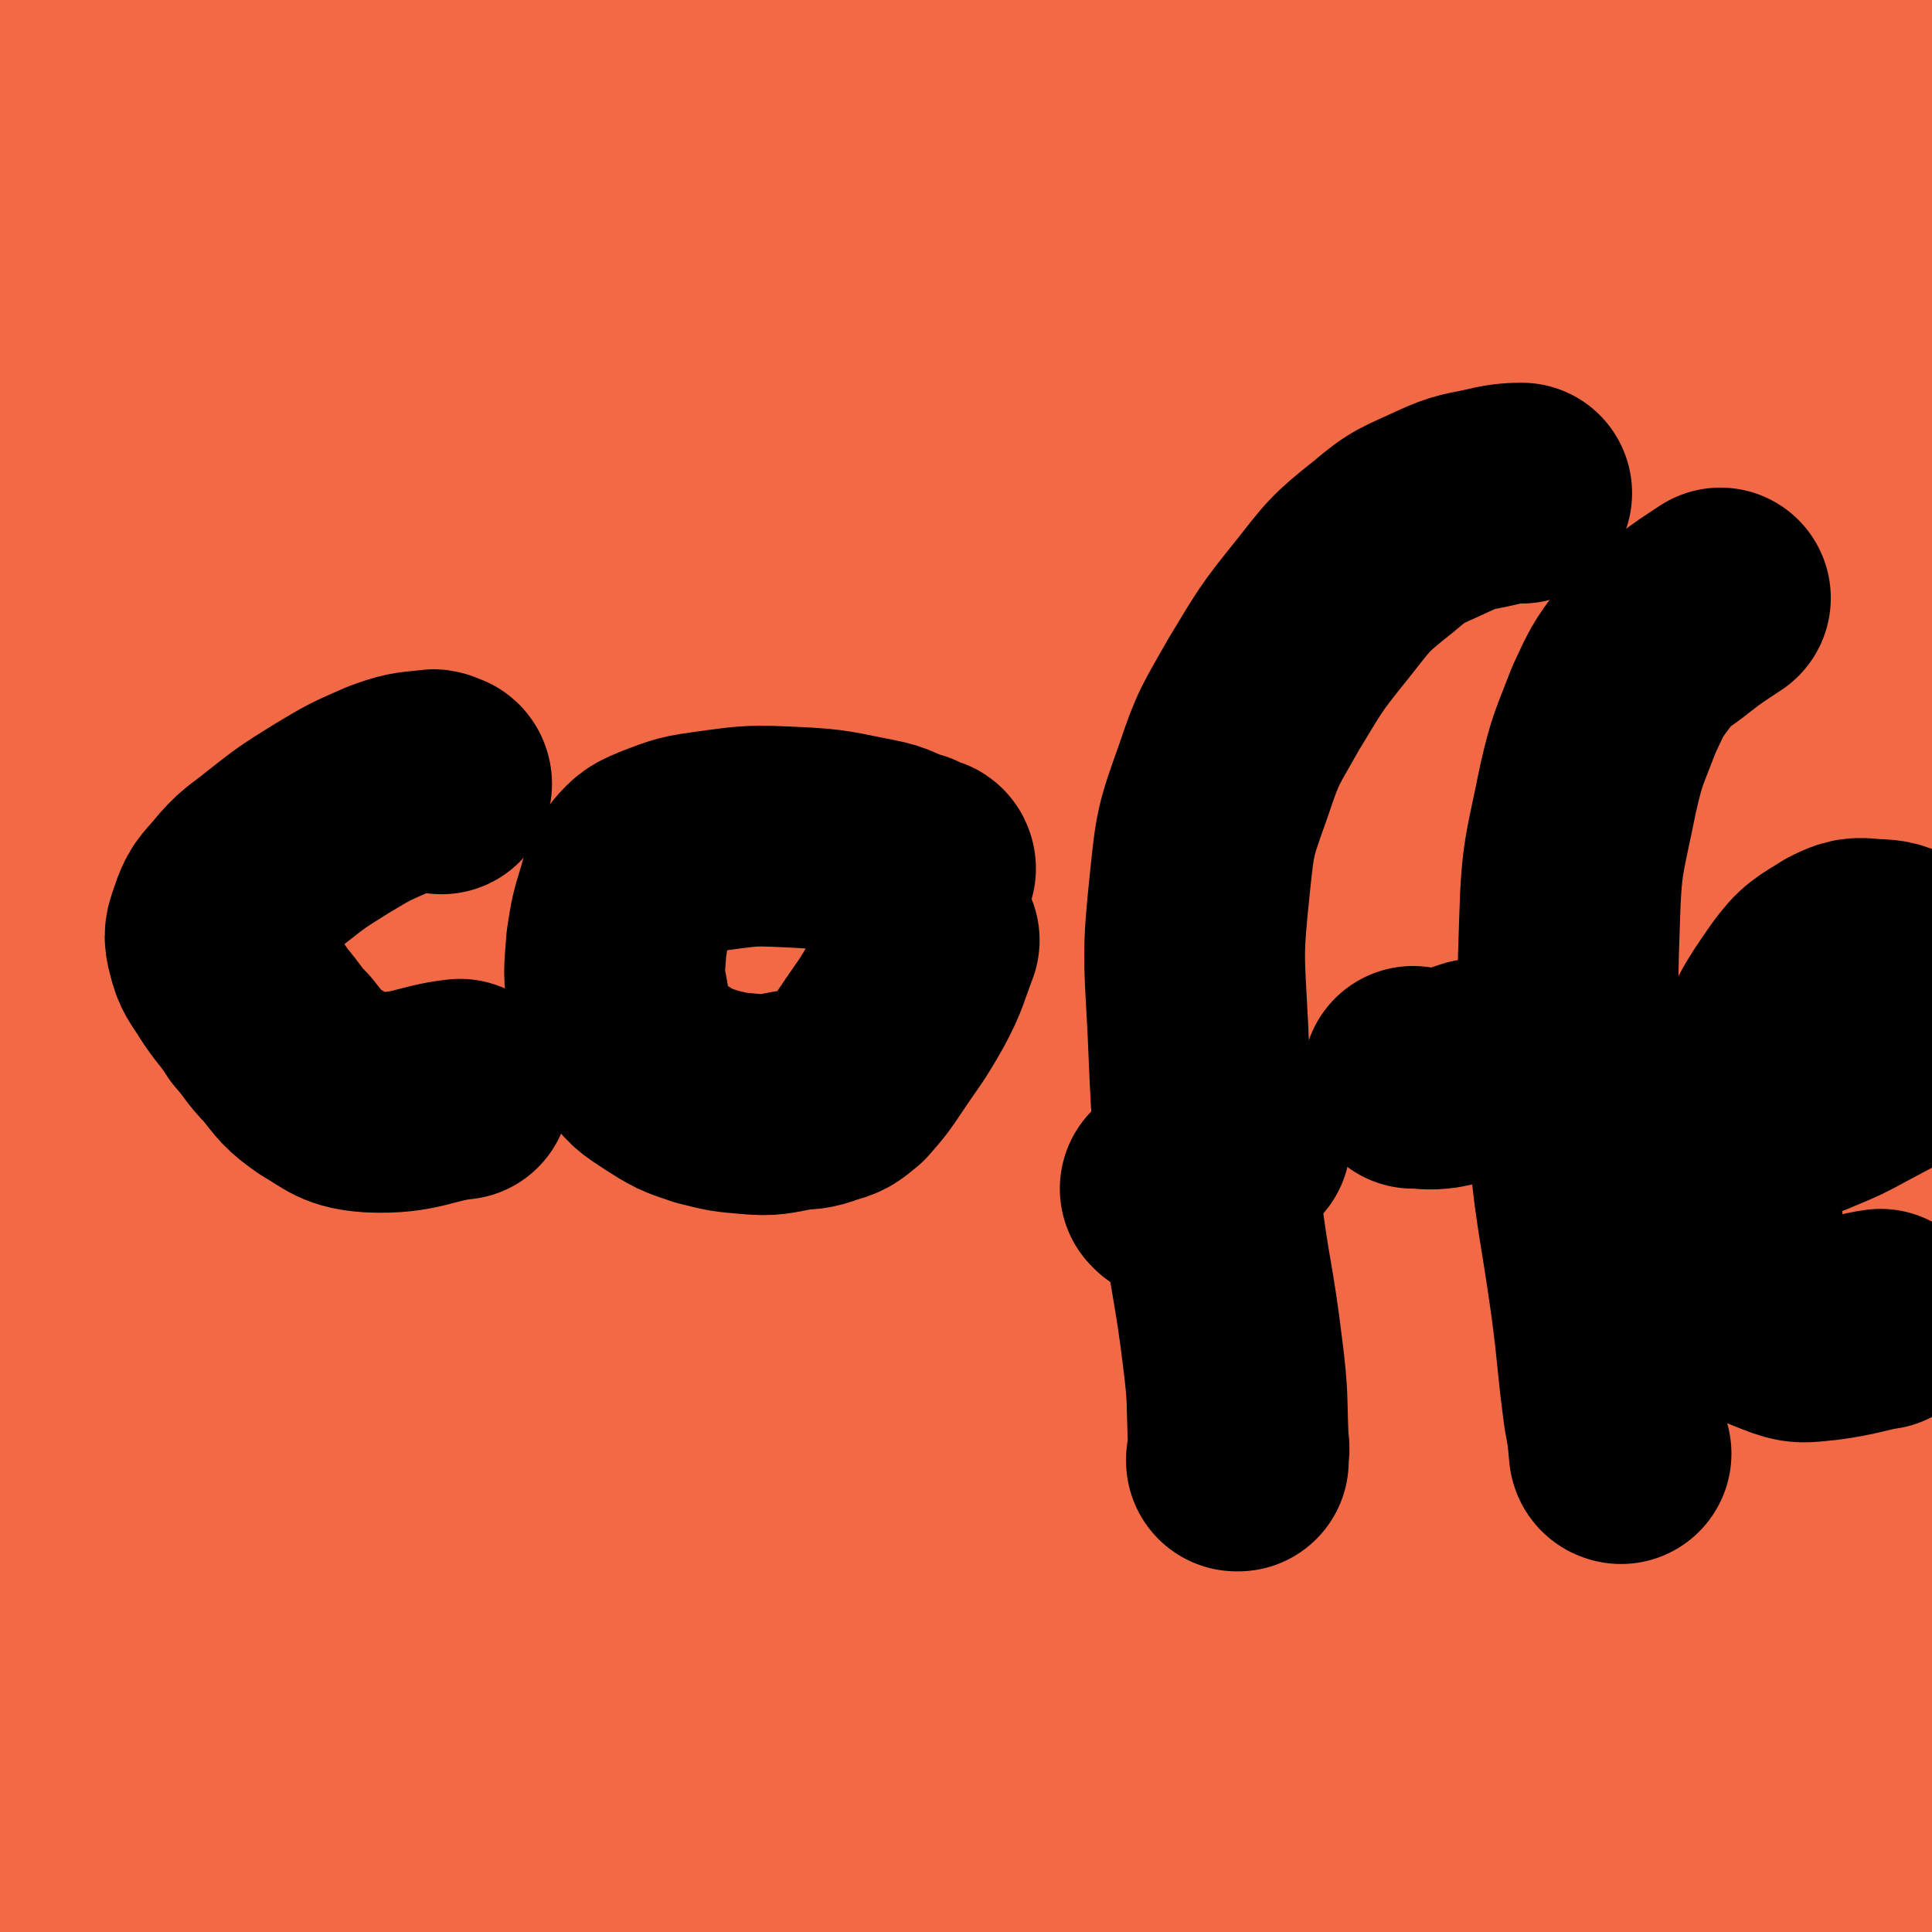 <svg viewBox='0 0 1050 1050' version='1.1' xmlns='http://www.w3.org/2000/svg' xmlns:xlink='http://www.w3.org/1999/xlink'><g fill='none' stroke='#000000' stroke-width='18' stroke-linecap='round' stroke-linejoin='round'><path d='M616,314c0,0 -1,-1 -1,-1 0,0 1,1 0,1 0,0 0,0 -1,0 -1,-1 -1,-1 -3,-1 -4,-1 -4,-1 -8,-1 -6,-1 -6,-2 -12,-2 -11,-1 -11,-1 -22,-1 -13,0 -13,0 -25,1 -12,1 -12,0 -24,3 -16,3 -16,2 -32,7 -17,6 -18,5 -34,13 -17,9 -17,9 -32,20 -12,10 -11,10 -21,21 -9,10 -10,10 -17,21 -9,14 -9,14 -16,29 -6,16 -6,16 -11,32 -4,17 -5,17 -7,34 -2,14 -2,14 -1,29 0,10 0,11 2,21 3,11 4,12 9,22 5,9 6,8 12,16 6,7 6,7 12,14 7,7 7,7 14,14 9,8 9,8 19,15 8,7 8,7 17,13 8,5 8,5 16,9 6,4 6,5 13,8 7,4 7,3 14,6 8,4 8,4 16,6 8,3 8,4 16,5 9,3 9,3 18,3 11,2 11,1 23,2 8,0 8,0 16,0 6,-1 6,-1 12,-1 6,-1 6,-1 13,-2 7,-2 7,-1 14,-3 8,-2 8,-2 16,-5 6,-3 6,-3 12,-6 5,-3 5,-4 10,-8 6,-6 6,-5 12,-12 6,-7 5,-8 11,-16 5,-8 6,-8 11,-16 5,-10 5,-10 9,-20 4,-11 4,-11 8,-22 3,-11 3,-11 6,-21 3,-10 3,-11 5,-21 3,-12 2,-12 5,-23 2,-9 3,-9 5,-18 2,-10 2,-10 3,-20 1,-12 1,-12 1,-24 1,-10 1,-10 0,-20 0,-9 0,-9 -2,-17 0,-7 0,-7 -2,-15 -1,-5 -1,-5 -2,-11 -2,-4 -2,-4 -3,-8 -2,-4 -2,-4 -4,-7 -3,-3 -3,-3 -5,-6 -4,-4 -3,-4 -7,-7 -5,-3 -5,-3 -10,-6 -5,-3 -5,-4 -10,-7 -5,-3 -5,-2 -10,-5 -5,-3 -5,-3 -10,-5 -6,-2 -6,-2 -12,-3 -5,-1 -5,-1 -11,-1 -4,0 -4,0 -8,0 -1,0 -2,0 -2,-1 -1,0 -1,-1 -1,-1 0,0 0,0 0,0 '/><path d='M452,399c0,0 -1,-1 -1,-1 0,0 0,0 1,1 0,0 0,0 0,0 0,0 -1,-1 -1,-1 1,0 2,1 4,2 2,0 2,0 4,2 2,1 2,1 4,2 2,2 2,2 4,4 2,1 2,0 3,2 2,1 1,1 2,3 1,0 1,0 2,1 0,0 0,0 0,0 0,0 0,-1 -1,-1 0,0 0,1 0,1 -1,0 -1,-1 -1,-1 -1,-1 -1,-1 -1,-2 -1,-1 0,-1 0,-2 0,-1 0,-1 0,-1 0,-1 0,-1 0,-1 0,0 0,0 0,0 0,-1 0,-1 0,-1 0,0 0,0 0,0 0,-1 0,-1 1,-1 '/><path d='M629,400c0,0 -1,-1 -1,-1 0,0 0,0 0,1 0,0 0,0 0,0 1,0 0,-1 0,-1 0,0 0,0 0,1 0,0 0,0 0,0 0,3 0,3 0,7 -1,3 0,4 -1,7 0,4 -1,4 -2,8 0,2 1,2 0,4 0,2 -1,2 -1,4 -1,0 0,1 -1,1 0,1 -1,1 -2,1 0,0 0,-1 -1,-1 0,-2 0,-2 0,-3 0,-3 0,-3 0,-5 1,-3 1,-3 1,-6 1,-3 1,-3 2,-6 1,-3 1,-3 2,-7 1,-3 2,-3 3,-6 1,-2 1,-2 2,-5 1,-1 1,-1 1,-2 0,0 0,0 0,0 1,0 1,0 1,0 0,0 0,0 0,0 0,1 0,1 0,2 0,1 0,1 0,2 0,0 0,0 0,1 0,1 0,1 0,2 1,0 1,0 1,0 0,0 0,0 0,0 '/><path d='M522,483c0,0 -1,-1 -1,-1 0,0 0,0 1,1 0,0 0,0 0,0 0,0 -1,-1 -1,-1 0,1 0,2 1,4 0,2 0,2 0,5 0,3 0,3 0,6 -1,3 -1,3 -1,5 -1,2 0,3 0,4 '/><path d='M448,537c0,0 -1,-1 -1,-1 0,0 0,0 1,1 0,0 0,0 0,0 0,0 -1,-1 -1,-1 0,0 0,0 1,1 2,3 2,3 3,7 3,6 3,6 5,11 3,6 2,6 5,11 3,5 3,5 7,9 5,5 5,6 11,9 7,5 8,5 16,7 8,3 8,3 17,4 8,2 8,3 17,4 8,1 8,0 15,1 8,0 8,0 15,0 5,-1 5,-1 10,-2 4,-1 5,0 9,-2 4,-2 5,-2 8,-6 6,-6 5,-6 10,-13 5,-9 4,-9 9,-17 4,-7 4,-7 9,-13 3,-3 5,-4 6,-5 '/><path d='M387,397c0,0 -1,0 -1,-1 -1,-1 0,-2 -1,-3 -5,-12 -5,-12 -10,-24 -7,-21 -9,-21 -14,-42 -6,-26 -7,-27 -8,-54 -1,-26 2,-38 3,-52 '/><path d='M579,296c0,0 -1,0 -1,-1 0,-1 0,-1 0,-2 1,-12 1,-12 1,-24 1,-16 0,-16 1,-31 2,-15 2,-15 6,-29 6,-17 5,-18 15,-33 12,-19 14,-18 28,-36 1,0 1,0 1,-1 '/><path d='M724,318c0,0 -1,0 -1,-1 0,0 0,0 0,-1 9,-11 9,-11 18,-22 9,-11 8,-12 18,-23 8,-9 9,-9 18,-16 10,-6 10,-5 21,-10 12,-5 12,-6 25,-9 13,-3 19,-2 26,-3 '/><path d='M777,456c0,0 -1,-1 -1,-1 0,0 1,1 2,1 9,-6 9,-7 17,-13 17,-13 16,-13 33,-26 20,-16 27,-21 40,-31 '/><path d='M679,340c0,0 -1,-1 -1,-1 0,0 1,2 2,1 4,-10 3,-11 6,-22 7,-23 5,-24 15,-45 11,-27 11,-27 26,-51 18,-29 29,-39 40,-56 '/><path d='M510,321c0,0 -1,0 -1,-1 0,0 0,-1 0,-1 -4,-11 -4,-11 -8,-21 -10,-25 -10,-25 -21,-50 -11,-26 -11,-26 -23,-53 -11,-25 -15,-35 -22,-50 '/><path d='M454,342c0,0 -1,0 -1,-1 -1,-3 -1,-3 -2,-6 -9,-18 -10,-18 -19,-36 -15,-35 -18,-34 -29,-71 -13,-39 -13,-56 -18,-80 '/><path d='M741,382c0,0 -1,-1 -1,-1 0,0 0,1 0,1 2,-4 2,-5 4,-9 7,-13 6,-13 14,-25 12,-17 12,-18 27,-33 20,-19 20,-19 44,-33 27,-17 29,-14 58,-28 1,-1 1,-1 2,-1 '/><path d='M354,409c0,0 -1,-1 -1,-1 0,0 0,0 1,1 0,0 0,0 0,0 -2,-2 -2,-2 -3,-4 -9,-11 -9,-11 -17,-23 -15,-23 -16,-22 -30,-45 -13,-24 -12,-25 -23,-49 -7,-15 -7,-16 -14,-31 0,-1 0,-1 0,-1 '/><path d='M78,346c0,0 0,-1 -1,-1 0,0 1,1 1,1 1,0 1,0 3,0 3,1 4,1 7,2 3,2 3,2 6,3 9,5 9,5 17,10 9,6 9,6 17,12 7,5 7,5 14,10 5,4 5,4 9,7 4,3 4,3 7,6 3,2 3,2 6,3 4,3 4,3 8,5 5,1 5,1 9,3 5,1 5,1 9,2 2,0 3,0 3,0 '/><path d='M162,465c0,0 0,-1 -1,-1 0,0 1,0 1,1 0,0 0,0 0,0 4,-1 4,-1 8,-1 8,-1 8,0 16,0 8,0 8,0 17,0 9,0 9,0 18,0 10,-1 10,-1 20,-1 8,-1 8,0 16,-1 6,-1 6,-1 11,-2 4,-1 4,-1 7,-2 2,-1 2,-1 4,-2 2,-1 2,-1 4,-1 1,-1 1,-1 2,-1 0,-1 0,-1 0,-1 0,-1 0,-1 1,-1 0,-1 0,-1 0,-1 -1,-1 -1,-1 -1,-2 -2,-3 -1,-3 -3,-5 -2,-3 -2,-3 -5,-6 -5,-5 -5,-5 -11,-10 -6,-5 -6,-5 -13,-11 -6,-4 -7,-4 -13,-9 -4,-4 -4,-5 -8,-10 -3,-3 -3,-3 -6,-7 -2,-3 -2,-3 -3,-6 -1,-4 -1,-4 -2,-9 0,0 0,0 0,0 '/><path d='M515,697c0,0 -1,-1 -1,-1 0,0 0,0 1,1 0,0 0,0 0,0 0,0 -1,-1 -1,-1 0,0 0,0 1,1 1,9 1,10 1,20 1,22 1,22 0,44 -2,24 -2,24 -5,49 -2,17 -2,17 -5,35 -1,8 -1,8 -3,16 -1,2 -2,2 -3,3 -1,0 -1,-2 -2,-2 '/><path d='M520,746c0,0 -1,-1 -1,-1 0,0 0,0 1,1 0,0 0,0 0,0 0,0 -1,-1 -1,-1 0,2 1,3 1,5 1,8 1,8 1,16 -1,13 -1,13 -2,27 -2,17 -3,16 -5,33 -3,14 -3,14 -5,29 -2,14 -2,14 -4,28 -2,12 -2,12 -3,24 -1,12 -1,12 -1,24 -1,13 -1,13 -2,25 -1,10 -1,10 -2,20 -1,10 -1,10 -2,20 -2,9 -2,9 -4,19 -2,6 -2,6 -3,12 -1,4 -1,5 -1,9 -1,3 -1,3 -1,6 -1,2 0,2 0,4 0,2 -1,2 0,3 0,2 0,2 1,3 0,1 0,1 0,2 0,1 0,1 0,1 0,1 0,1 0,1 0,1 0,1 0,1 0,0 0,0 0,0 0,1 0,1 0,1 0,0 0,0 0,0 '/><path d='M548,877c0,0 -1,-1 -1,-1 0,0 0,0 0,1 0,0 0,0 0,0 8,-6 8,-6 16,-12 18,-15 18,-15 36,-30 20,-18 20,-19 40,-37 18,-18 18,-18 37,-35 16,-15 16,-15 33,-29 12,-10 13,-9 25,-18 7,-6 7,-6 14,-11 2,-2 3,-4 5,-5 '/><path d='M478,869c0,0 -1,-1 -1,-1 0,0 0,0 1,1 0,0 0,0 0,0 -1,-1 -1,-1 -1,-1 -3,-3 -3,-3 -5,-6 -9,-10 -8,-11 -17,-20 -17,-16 -16,-17 -35,-30 -20,-14 -20,-14 -42,-23 -21,-10 -22,-8 -44,-15 -20,-6 -20,-5 -40,-12 -19,-6 -19,-5 -37,-13 -12,-5 -13,-5 -23,-14 -6,-4 -6,-5 -9,-11 -2,-4 -1,-5 -1,-10 0,0 0,0 0,0 '/></g>
<g fill='none' stroke='#008000' stroke-width='18' stroke-linecap='round' stroke-linejoin='round'><path d='M101,972c0,0 0,-1 -1,-1 0,0 1,0 1,0 0,0 0,0 0,0 8,3 8,3 17,5 23,5 23,6 47,9 40,5 40,5 81,7 58,3 58,3 116,3 61,1 61,0 122,-1 60,-1 60,-2 120,-2 43,-1 43,-1 86,-1 45,1 45,1 89,2 23,1 23,2 47,3 15,1 14,2 29,2 7,1 7,1 14,0 2,0 3,1 5,0 1,-1 0,-2 -1,-2 -18,-7 -18,-8 -38,-12 -54,-10 -54,-11 -109,-16 -70,-5 -71,-6 -142,-4 -66,1 -66,2 -132,9 -55,5 -54,6 -109,16 -41,6 -41,6 -82,16 -28,7 -28,8 -55,17 -20,7 -20,7 -39,14 -15,5 -15,5 -29,11 -9,3 -9,3 -18,7 -1,1 -4,2 -2,2 11,1 14,0 28,-1 53,-7 53,-8 105,-15 69,-10 69,-11 138,-19 74,-9 74,-11 149,-15 71,-3 71,-3 142,0 54,2 54,4 107,12 35,4 35,5 69,13 22,4 22,5 44,12 16,4 16,4 31,9 12,4 12,4 24,9 7,3 8,3 14,8 2,1 4,4 2,4 -12,1 -15,0 -30,-2 -56,-7 -55,-9 -111,-16 -71,-8 -71,-9 -142,-13 -68,-3 -68,-3 -136,-2 -67,2 -67,3 -133,9 -54,4 -54,5 -108,13 -39,5 -39,5 -77,14 -28,6 -28,7 -56,15 -19,5 -19,6 -38,10 -12,3 -12,2 -23,3 -4,1 -5,1 -9,1 0,0 0,0 1,-1 16,-4 17,-4 33,-8 51,-11 50,-13 101,-22 64,-11 64,-11 129,-16 70,-6 70,-5 140,-6 61,-1 61,-4 121,1 80,6 81,6 159,21 45,8 44,12 88,25 25,7 25,7 50,15 15,5 16,5 30,12 7,3 7,3 12,8 1,1 2,3 1,2 -13,-4 -15,-6 -29,-12 -55,-23 -53,-27 -109,-45 -85,-28 -85,-30 -173,-47 -95,-18 -96,-17 -193,-23 -79,-6 -80,-4 -159,0 -52,3 -52,6 -104,13 -32,5 -32,6 -65,12 -21,3 -21,3 -42,6 -11,2 -11,2 -22,3 -6,1 -6,1 -11,1 -1,0 -3,1 -2,0 5,-1 7,-1 14,-2 37,-8 37,-9 74,-17 56,-10 56,-12 112,-20 68,-8 68,-8 136,-12 68,-4 69,-5 137,-3 65,2 65,1 129,11 56,8 56,10 110,25 40,11 40,12 78,26 24,9 24,9 46,20 12,7 12,8 23,16 4,3 6,3 8,6 1,2 -1,4 -3,3 -19,-3 -20,-4 -41,-10 -57,-17 -56,-20 -114,-35 -76,-20 -76,-22 -154,-36 -77,-14 -78,-15 -156,-21 -71,-4 -71,-2 -142,1 -51,3 -51,4 -100,12 -34,5 -34,7 -67,15 -19,5 -20,4 -39,10 -6,2 -10,4 -11,6 -1,2 4,3 8,3 35,2 35,1 70,1 45,-1 45,-2 90,-3 2,-1 2,-1 4,-1 '/></g>
<g fill='none' stroke='#000000' stroke-width='18' stroke-linecap='round' stroke-linejoin='round'><path d='M454,261c0,0 -1,-1 -1,-1 0,0 0,1 0,1 -1,1 -2,1 -3,2 0,0 0,0 0,0 '/></g>
<g fill='none' stroke='#F26946' stroke-width='120' stroke-linecap='round' stroke-linejoin='round'><path d='M369,551c0,0 -1,-1 -1,-1 0,0 0,0 1,1 0,0 0,0 0,0 0,0 0,-1 -1,-1 0,0 0,0 0,1 -2,5 -2,5 -3,10 -4,25 -5,25 -8,50 -4,29 -4,29 -7,58 -3,25 -3,25 -4,51 -1,17 -1,17 -1,35 -1,12 -1,12 -1,24 -1,8 -1,8 -1,17 -1,7 -1,7 -1,14 -1,4 -1,4 -1,8 0,3 0,3 0,5 0,1 0,1 0,2 0,0 0,0 0,0 0,0 0,0 1,0 1,0 1,0 2,0 3,-2 3,-3 7,-4 11,-4 12,-4 23,-7 19,-5 18,-6 37,-10 22,-5 22,-5 45,-9 22,-4 22,-5 45,-7 21,-3 21,-3 43,-3 18,-1 18,0 36,1 14,1 14,2 28,3 10,2 10,2 20,3 5,2 5,2 11,3 3,1 3,1 6,2 1,0 1,0 2,1 1,0 1,0 1,0 1,0 1,0 1,0 0,0 0,0 0,0 1,0 0,-1 0,-1 0,0 0,1 0,1 1,-1 0,-1 0,-2 1,-3 1,-3 1,-5 1,-12 0,-12 0,-23 1,-23 1,-24 2,-47 2,-28 1,-28 4,-56 3,-24 3,-24 7,-48 3,-19 4,-19 9,-37 3,-14 3,-14 7,-28 2,-8 3,-8 6,-16 2,-4 2,-4 4,-9 1,-3 1,-3 2,-6 1,-2 1,-2 1,-3 1,-1 1,-1 1,-1 0,0 0,0 0,0 0,0 0,0 0,0 1,0 0,-1 0,-1 -1,0 -1,0 -2,1 -1,0 -1,0 -3,1 -6,0 -6,0 -13,1 -11,0 -11,0 -23,1 -19,0 -19,-1 -39,0 -26,0 -26,0 -51,2 -27,3 -27,4 -54,7 -26,3 -26,4 -52,7 -21,3 -21,2 -42,4 -14,2 -14,2 -27,3 -8,0 -8,0 -17,0 -3,0 -3,0 -6,0 -1,0 -1,-1 -1,-1 0,0 0,0 0,0 0,-1 0,-1 1,-1 0,-1 0,-1 1,-1 1,-1 2,0 2,0 '/><path d='M457,688c0,0 -1,-1 -1,-1 0,0 1,1 1,1 -4,-3 -4,-3 -8,-6 -7,-5 -7,-5 -14,-11 -5,-4 -5,-4 -11,-9 -3,-3 -3,-3 -6,-6 -1,-1 -2,-2 -2,-1 -1,0 -1,1 -1,2 -1,16 -1,16 0,32 0,28 0,28 2,55 1,19 1,19 3,39 1,8 1,8 3,16 1,1 1,2 2,2 0,-2 -1,-3 0,-6 0,-16 -1,-16 1,-33 5,-35 4,-35 13,-69 11,-48 12,-48 28,-95 10,-30 10,-30 22,-59 6,-14 6,-14 12,-27 1,-1 2,-1 2,0 2,0 2,1 2,2 3,10 5,10 5,20 2,30 2,31 1,61 -2,38 -4,37 -6,75 -2,33 -3,33 -2,65 0,15 0,16 2,30 1,4 2,5 3,6 1,1 2,-1 2,-2 3,-10 3,-10 5,-21 6,-29 4,-29 12,-58 10,-36 11,-36 24,-71 9,-28 10,-28 20,-55 4,-11 4,-11 8,-22 1,-4 1,-4 3,-7 1,-1 2,-1 3,0 2,0 3,1 4,2 6,7 6,7 10,15 7,15 8,16 11,33 5,26 5,27 5,54 1,27 -1,27 -2,55 -1,14 -2,14 -2,27 -1,4 0,6 -1,7 0,1 0,-1 0,-2 -3,-13 -4,-13 -4,-26 -2,-24 -2,-24 -1,-48 1,-21 2,-21 4,-41 2,-13 1,-13 3,-25 1,-6 0,-7 2,-12 1,-2 3,-2 4,-1 3,2 3,3 5,7 7,20 9,20 13,42 6,38 4,38 5,77 2,30 0,45 0,61 '/><path d='M466,531c0,0 -1,-1 -1,-1 0,0 1,1 1,1 0,-4 -1,-5 0,-9 2,-23 1,-23 4,-46 6,-36 6,-36 15,-71 9,-39 9,-39 23,-76 15,-40 14,-41 35,-78 18,-30 19,-30 42,-56 15,-17 25,-22 34,-31 '/><path d='M639,132c0,0 -1,0 -1,-1 0,0 0,1 0,1 0,0 0,0 0,0 2,0 2,0 4,0 11,0 11,0 23,1 9,0 9,0 17,2 8,1 8,1 16,3 7,1 8,1 14,4 6,2 6,1 12,4 4,3 4,3 7,6 2,3 3,4 3,7 1,6 1,7 -1,12 -2,9 -3,9 -7,18 -7,13 -7,13 -15,25 -10,16 -9,17 -21,31 -8,11 -9,11 -18,20 -7,7 -6,7 -13,13 -3,3 -4,3 -7,6 -3,1 -3,1 -5,3 -2,0 -2,0 -3,2 -1,4 -1,4 -2,8 0,8 0,9 1,17 1,7 1,7 4,13 2,5 2,5 6,8 4,3 4,3 9,5 6,2 6,1 12,3 7,1 7,1 14,2 7,1 7,0 15,2 7,1 7,1 14,3 5,3 5,3 9,6 3,3 3,3 4,6 1,5 2,6 0,11 -3,13 -4,13 -8,26 -9,27 -10,27 -18,53 -7,22 -8,22 -13,45 -6,29 -5,29 -9,58 -2,9 -2,10 -2,18 1,4 1,4 3,6 2,3 3,2 6,4 7,2 7,1 14,3 8,3 8,3 16,7 9,5 9,6 18,11 11,5 11,5 22,8 8,3 9,2 17,3 5,0 5,-2 11,-2 6,-1 6,-1 12,-1 6,-1 6,0 12,0 6,0 6,0 12,0 5,-1 5,-1 10,-1 4,-1 4,-1 8,-1 4,-1 4,-2 8,-2 4,-1 4,-1 8,-1 5,-1 5,-1 10,0 6,0 6,0 12,1 6,0 6,0 12,2 5,1 5,1 11,3 4,0 4,0 8,1 4,0 4,0 9,1 3,0 3,0 7,1 3,0 3,-1 7,0 3,0 3,0 6,1 3,0 3,0 7,1 3,0 3,0 6,1 2,0 2,1 4,2 2,1 2,0 4,2 2,1 2,1 4,2 1,2 1,2 2,3 2,3 2,3 4,6 2,5 2,5 3,11 2,8 2,8 3,15 1,13 0,13 0,26 0,16 0,16 -1,32 -1,17 -1,17 -4,33 -2,16 -2,16 -6,31 -5,15 -4,15 -10,30 -7,16 -7,16 -16,32 -9,17 -10,16 -20,34 -10,17 -11,16 -19,34 -8,16 -8,16 -13,33 -5,13 -4,13 -7,27 -3,11 -3,11 -4,22 0,9 0,9 1,18 1,7 1,7 3,13 1,4 2,4 4,7 1,2 1,3 3,4 1,1 2,1 3,0 3,-3 3,-4 4,-9 4,-27 4,-27 7,-56 4,-51 3,-52 8,-104 4,-54 4,-54 10,-108 7,-61 7,-61 16,-122 9,-63 8,-63 20,-126 8,-45 10,-45 19,-90 12,-58 13,-58 21,-116 5,-34 4,-35 5,-70 1,-21 0,-21 -1,-43 0,-5 1,-6 0,-11 -1,-4 -2,-5 -4,-7 -3,-2 -4,-4 -7,-2 -5,2 -6,3 -8,8 -12,21 -14,21 -22,44 -25,70 -26,71 -45,143 -18,68 -23,68 -30,139 -9,101 -11,103 -1,204 11,124 18,124 43,247 8,39 9,39 22,76 4,11 6,12 11,19 1,1 1,-1 1,-2 1,-21 1,-21 0,-41 -2,-59 -4,-59 -6,-118 -3,-61 -4,-61 -4,-122 1,-60 0,-61 6,-121 5,-65 6,-65 16,-129 7,-47 10,-46 19,-92 13,-66 13,-66 24,-132 4,-23 4,-23 8,-47 2,-12 2,-12 4,-25 0,-5 0,-6 0,-11 0,-2 0,-3 -1,-4 0,-1 -1,0 -2,1 -3,4 -4,4 -5,10 -13,52 -15,52 -24,104 -12,66 -17,66 -19,132 -3,114 -2,115 8,229 5,53 6,54 21,106 21,76 29,74 51,150 7,25 4,26 8,53 0,3 0,3 0,6 0,1 0,1 0,2 0,0 0,0 0,0 0,-12 2,-12 0,-25 -8,-45 -9,-46 -21,-91 -13,-47 -16,-46 -29,-94 -11,-40 -10,-40 -17,-80 -8,-36 -8,-36 -13,-72 -5,-32 -6,-32 -9,-65 -2,-34 -1,-34 -1,-68 0,-31 0,-31 3,-63 2,-26 2,-26 6,-52 3,-21 3,-21 7,-41 3,-19 2,-19 6,-38 2,-16 3,-16 6,-31 2,-13 2,-13 3,-26 1,-9 1,-9 1,-18 0,-6 0,-6 -2,-11 -1,-2 -1,-3 -4,-4 -1,-1 -3,0 -4,2 -11,19 -15,19 -21,41 -22,82 -24,83 -36,167 -13,87 -16,88 -15,176 2,146 9,146 20,293 3,33 2,33 8,65 6,41 7,41 17,81 2,10 3,10 7,19 2,5 2,6 5,10 1,2 1,1 3,2 1,1 1,1 2,1 0,0 0,0 0,-1 -1,-1 -2,-1 -3,-3 -4,-8 -5,-8 -8,-17 -10,-24 -10,-24 -18,-48 -12,-38 -12,-38 -23,-77 -12,-40 -13,-40 -23,-80 -9,-36 -9,-36 -16,-73 -6,-33 -6,-33 -11,-66 -5,-32 -5,-32 -9,-64 -5,-31 -6,-31 -9,-63 -4,-36 -4,-36 -7,-72 -2,-37 -1,-37 -2,-74 0,-35 0,-35 1,-70 1,-33 1,-33 3,-65 2,-32 2,-32 5,-63 2,-23 2,-23 6,-47 2,-17 3,-17 6,-35 2,-14 2,-14 5,-28 2,-13 2,-13 4,-26 1,-9 2,-9 3,-19 1,-7 1,-7 2,-15 1,-7 1,-7 2,-14 0,-5 0,-5 0,-10 0,-4 0,-4 0,-7 0,-1 0,-1 -1,-3 0,0 0,-1 0,-1 0,0 0,0 -1,0 0,0 0,0 0,0 0,0 0,-1 0,-1 -1,0 0,1 -1,2 0,0 0,0 -1,1 0,0 0,0 -1,1 0,1 0,1 -1,2 0,1 0,1 0,2 0,1 -1,1 -1,2 0,0 0,0 0,1 0,0 0,1 0,1 1,0 1,0 2,0 '/><path d='M810,60c0,0 -1,-1 -1,-1 -2,2 -1,3 -3,5 -7,8 -8,7 -14,16 -12,17 -13,18 -22,37 -14,28 -14,28 -25,58 -15,41 -16,41 -27,84 -13,51 -12,51 -20,103 -6,43 -6,43 -7,87 -2,34 -1,35 1,69 2,35 2,35 7,70 6,43 6,43 16,86 11,46 12,46 27,92 12,37 14,36 26,73 9,28 9,28 15,57 6,24 6,24 10,48 3,21 3,21 6,43 3,20 3,20 6,40 2,18 2,18 4,36 2,14 3,14 4,27 1,10 1,10 1,19 0,6 0,6 0,11 0,3 1,3 0,5 0,2 0,2 -1,3 0,1 0,1 0,1 0,1 0,1 -1,1 0,1 0,1 0,1 0,0 0,0 0,0 0,0 0,0 0,0 1,1 0,1 0,0 0,-6 2,-7 1,-13 -2,-27 -2,-27 -7,-53 -8,-49 -10,-48 -17,-97 -8,-53 -8,-53 -13,-106 -4,-48 -4,-48 -5,-96 0,-43 1,-43 4,-86 4,-53 6,-53 12,-105 6,-61 6,-61 13,-122 5,-49 4,-49 10,-99 9,-83 8,-83 18,-167 3,-25 3,-25 6,-50 2,-23 2,-23 4,-45 1,-5 0,-5 0,-9 0,-1 0,-2 0,-2 0,0 0,1 -1,2 -3,9 -3,9 -6,19 -17,55 -18,54 -32,109 -22,89 -24,89 -40,179 -15,85 -21,86 -21,172 0,163 3,164 19,327 8,82 13,81 29,162 7,33 6,35 17,65 2,4 7,5 9,3 5,-7 7,-11 6,-23 -3,-44 -4,-45 -13,-90 -14,-64 -20,-63 -32,-128 -15,-74 -14,-75 -22,-150 -7,-72 -8,-72 -7,-144 0,-76 0,-76 10,-151 14,-110 15,-110 37,-219 10,-49 15,-48 26,-96 8,-38 5,-38 12,-77 1,-4 2,-5 3,-8 0,-1 0,0 -1,1 -12,30 -13,30 -24,60 -23,72 -23,72 -44,145 -26,95 -37,93 -50,191 -26,194 -21,196 -28,393 -3,81 -1,82 9,162 3,25 11,44 17,48 4,2 5,-17 3,-34 -8,-65 -13,-65 -24,-129 -12,-74 -10,-74 -21,-148 -11,-82 -13,-82 -22,-165 -5,-49 -7,-49 -8,-97 -2,-101 -5,-102 2,-203 3,-53 10,-52 20,-105 5,-29 6,-29 11,-57 2,-12 -1,-15 3,-24 1,-2 3,-1 6,1 3,2 4,2 4,6 -2,44 0,45 -9,88 -18,87 -26,85 -45,171 -22,100 -30,100 -37,201 -11,155 -5,156 0,311 1,41 5,41 12,81 6,35 5,36 14,69 1,3 4,3 6,2 5,-2 8,-2 9,-8 6,-47 7,-49 5,-97 -2,-58 -5,-58 -13,-116 -11,-78 -16,-77 -26,-156 -12,-92 -20,-93 -18,-185 3,-141 3,-143 28,-281 9,-50 18,-49 40,-96 4,-10 13,-25 13,-18 -1,37 -4,54 -16,107 -19,84 -23,84 -48,167 -27,92 -42,90 -56,184 -21,138 -12,140 -13,280 0,68 0,91 12,135 3,10 18,-10 19,-25 4,-56 -3,-58 -8,-116 -5,-73 -9,-73 -13,-145 -7,-106 -13,-106 -10,-212 4,-151 0,-153 24,-302 18,-106 29,-122 61,-207 3,-9 9,9 8,19 -3,45 -9,46 -17,92 -11,62 -11,62 -20,124 -12,86 -11,86 -22,172 -8,58 -12,58 -15,116 -6,109 -7,109 -3,218 2,68 6,68 14,135 10,88 10,88 23,176 4,25 5,25 10,49 3,12 2,12 6,23 1,1 3,3 3,1 -1,-5 -2,-7 -5,-14 -23,-52 -27,-51 -48,-104 -25,-61 -28,-60 -45,-124 -22,-84 -27,-85 -32,-172 -13,-202 -22,-205 -5,-405 10,-118 21,-154 58,-232 8,-17 31,17 32,42 4,118 -3,124 -21,245 -16,105 -42,102 -46,207 -7,198 5,200 23,398 8,84 10,84 30,166 24,100 31,98 60,197 1,5 0,13 0,11 1,-2 2,-9 1,-18 -4,-26 -4,-26 -10,-51 -8,-36 -9,-36 -19,-71 -14,-42 -15,-42 -29,-84 -21,-62 -23,-62 -42,-124 -13,-40 -13,-39 -22,-80 -24,-110 -23,-110 -43,-221 -9,-44 -14,-44 -15,-89 -5,-203 -7,-204 3,-407 3,-64 12,-63 22,-126 1,-6 2,-15 0,-12 -8,22 -10,32 -18,64 -17,65 -17,65 -32,132 -18,82 -19,82 -34,165 -10,58 -16,58 -16,117 1,123 3,124 18,247 11,84 18,83 34,166 17,85 15,85 32,169 5,24 4,25 12,48 3,10 3,12 9,18 2,2 5,1 7,-2 5,-13 7,-15 7,-30 -1,-42 -1,-43 -8,-85 -10,-60 -16,-59 -26,-118 -11,-62 -5,-63 -15,-125 -14,-85 -23,-84 -33,-170 -9,-85 -6,-86 -7,-172 -1,-67 0,-67 4,-135 4,-72 10,-74 11,-144 0,-4 -5,-5 -8,-3 -6,6 -7,9 -9,19 -8,39 -2,41 -11,80 -18,75 -21,74 -42,149 -20,72 -27,71 -41,145 -15,73 -18,74 -17,148 3,141 8,141 24,281 6,48 6,49 20,95 20,71 24,70 49,140 3,9 3,13 7,18 1,1 3,-2 3,-4 1,-15 1,-15 -1,-30 -4,-31 -4,-32 -12,-63 -12,-43 -16,-42 -28,-86 -16,-59 -16,-59 -28,-120 -6,-36 -5,-36 -9,-72 -13,-128 -17,-128 -24,-255 -4,-62 -5,-63 2,-124 19,-173 27,-173 49,-345 1,-9 0,-16 -3,-18 -1,-2 -5,4 -6,10 -9,35 -7,35 -14,70 -14,63 -14,62 -28,125 -20,93 -28,92 -39,186 -10,80 -5,81 -2,162 2,82 3,83 10,165 5,49 7,48 13,97 7,70 3,71 13,140 6,38 8,38 19,76 6,23 8,22 15,45 2,7 1,10 3,14 1,1 3,-1 3,-3 0,-13 0,-14 -3,-27 -10,-42 -11,-42 -23,-83 -18,-62 -21,-61 -37,-122 -11,-42 -11,-42 -17,-84 -16,-108 -18,-108 -27,-217 -9,-90 -9,-90 -8,-180 1,-133 3,-134 12,-266 3,-41 8,-41 11,-81 1,-13 -1,-15 -2,-27 0,-1 0,1 0,1 -3,14 -4,13 -7,27 -10,60 -9,60 -19,120 -15,85 -19,84 -32,169 -8,52 -15,53 -11,105 16,181 22,181 50,362 6,39 11,38 18,77 9,44 7,45 16,89 0,1 1,1 1,1 2,-3 3,-4 2,-8 -5,-39 -5,-39 -12,-79 -11,-59 -12,-58 -24,-117 -15,-78 -24,-77 -30,-155 -14,-169 -20,-171 -10,-340 6,-122 19,-121 43,-241 6,-34 10,-33 17,-67 1,-6 3,-15 0,-13 -7,3 -12,10 -20,23 -32,57 -38,56 -60,117 -23,65 -17,68 -31,136 -18,86 -27,86 -33,173 -6,83 -1,85 10,168 15,124 17,124 42,247 9,47 17,46 25,92 2,10 -2,12 -6,19 0,1 -2,0 -2,-2 -10,-21 -12,-21 -19,-43 -18,-55 -18,-55 -31,-112 -16,-73 -13,-73 -26,-146 -12,-70 -23,-70 -25,-140 -2,-86 13,-86 16,-172 5,-132 -1,-133 1,-265 1,-39 3,-39 6,-77 0,-2 1,-4 1,-3 0,5 0,7 -1,14 -7,35 -7,35 -14,70 -7,40 -7,39 -14,79 -6,38 -5,38 -10,76 -9,76 -11,76 -17,151 -5,78 -5,78 -5,155 -1,63 -1,63 5,125 5,66 5,66 17,131 7,43 7,44 20,86 15,47 17,46 35,92 3,8 3,9 7,16 3,4 4,4 7,6 1,0 3,0 3,-1 0,-2 -1,-3 -2,-5 -8,-17 -8,-17 -16,-34 -16,-38 -20,-36 -33,-75 -20,-62 -19,-63 -32,-127 -11,-55 -13,-56 -17,-111 -8,-90 -7,-90 -8,-180 0,-72 0,-72 5,-144 3,-49 1,-50 10,-98 8,-48 12,-48 23,-96 6,-28 7,-28 11,-56 2,-16 0,-16 1,-32 0,-7 1,-7 1,-15 0,-2 0,-5 0,-3 -2,12 -2,15 -5,31 -9,53 -13,53 -18,106 -6,48 -3,65 -5,97 '/><path d='M21,683c0,0 0,-1 -1,-1 0,2 1,3 1,6 2,60 1,60 5,119 2,45 2,45 7,90 3,27 1,28 8,55 12,40 13,40 28,80 4,9 5,8 9,17 3,3 3,4 6,7 1,0 2,0 2,-1 2,-2 2,-3 2,-7 2,-19 3,-19 2,-38 -1,-46 -3,-46 -5,-92 -2,-56 -3,-56 -2,-112 1,-58 1,-58 6,-115 10,-130 10,-130 22,-259 4,-40 3,-40 10,-78 9,-49 11,-49 23,-96 3,-14 4,-14 8,-28 1,-4 3,-7 2,-7 0,0 -2,3 -3,7 -16,43 -18,43 -32,86 -23,74 -26,73 -41,148 -15,76 -9,77 -18,154 -15,123 -16,123 -29,246 -3,27 -2,27 -2,54 -1,22 -4,27 0,45 1,4 6,1 11,-1 27,-12 27,-13 53,-28 39,-22 38,-24 76,-46 50,-30 50,-30 101,-59 52,-28 51,-30 104,-54 59,-28 59,-30 121,-50 68,-22 68,-23 138,-35 64,-11 65,-13 129,-12 53,1 54,1 105,15 44,12 44,14 85,36 39,21 43,19 75,49 21,21 21,25 29,53 8,26 11,32 2,56 -10,28 -16,28 -39,49 -36,31 -37,32 -79,55 -48,27 -49,27 -102,45 -60,21 -61,20 -123,32 -71,15 -71,13 -143,22 -68,8 -68,7 -136,12 -39,3 -39,2 -78,3 -49,1 -49,2 -98,1 -29,0 -29,0 -57,-3 -12,0 -13,0 -23,-2 -1,-1 0,-3 2,-3 22,-5 22,-5 45,-8 56,-8 56,-9 113,-13 71,-6 71,-6 143,-6 80,-1 80,-1 160,3 77,5 77,6 153,15 63,7 63,8 126,19 47,8 47,9 94,19 1,1 1,1 3,1 '/><path d='M944,905c-1,0 -1,-1 -1,-1 -15,-3 -15,-3 -29,-5 -43,-6 -43,-7 -86,-11 -56,-5 -56,-6 -112,-7 -61,-2 -62,-2 -123,2 -62,5 -62,8 -124,16 -56,7 -57,5 -113,14 -45,7 -46,7 -90,18 -36,10 -36,12 -71,25 -28,10 -28,11 -56,22 -18,8 -19,7 -36,17 -14,7 -14,7 -27,17 -8,6 -8,7 -15,14 -5,4 -5,4 -10,9 -2,3 -2,3 -5,5 -2,2 -2,1 -4,2 -1,1 0,1 -1,2 0,1 -1,1 -1,1 -1,1 0,1 -1,1 0,1 0,0 -1,0 0,0 0,0 0,0 0,0 0,0 0,0 0,1 0,0 -1,0 0,0 1,0 1,0 0,0 0,0 0,0 11,-5 11,-5 23,-10 34,-13 34,-14 69,-24 53,-16 53,-17 107,-28 71,-14 71,-13 142,-23 74,-10 74,-11 147,-17 69,-5 69,-4 138,-5 55,-1 55,0 110,0 45,1 45,0 91,0 33,1 33,2 67,2 25,1 25,1 50,0 17,-1 17,-1 33,-4 8,-2 12,-2 14,-5 2,-2 -2,-4 -6,-6 -32,-13 -32,-15 -65,-23 -62,-15 -62,-16 -126,-22 -77,-9 -77,-10 -155,-8 -78,2 -79,2 -156,15 -127,21 -127,22 -252,52 -38,9 -90,31 -75,27 34,-8 86,-27 173,-51 86,-25 86,-24 173,-47 78,-20 78,-20 157,-38 106,-25 107,-22 212,-46 27,-7 27,-7 53,-16 13,-5 13,-5 25,-12 3,-2 5,-2 6,-5 1,-2 -1,-3 -3,-3 -14,-4 -15,-5 -30,-6 -33,-2 -33,-2 -66,-1 -47,1 -47,0 -94,4 -52,5 -53,4 -104,14 -55,10 -55,11 -108,26 -46,13 -46,13 -91,31 -31,12 -30,13 -59,30 -15,9 -17,8 -27,21 -4,4 -6,11 -1,13 18,8 24,8 47,7 54,-2 55,-4 108,-12 60,-10 59,-12 119,-25 59,-12 59,-11 118,-25 50,-12 50,-11 99,-27 40,-12 39,-14 78,-29 23,-9 23,-8 46,-19 15,-8 16,-7 28,-17 6,-5 7,-6 10,-13 2,-6 1,-7 0,-13 -2,-10 -2,-10 -8,-19 -10,-16 -10,-16 -22,-29 -15,-17 -16,-16 -33,-31 -21,-19 -22,-19 -43,-39 -20,-18 -21,-17 -39,-37 -16,-17 -18,-17 -30,-37 -10,-19 -11,-19 -16,-40 -5,-24 -4,-25 -3,-49 2,-30 3,-31 9,-60 9,-41 10,-40 21,-80 11,-41 13,-40 24,-81 9,-36 8,-36 16,-73 6,-28 6,-29 11,-57 4,-22 4,-22 8,-44 2,-17 2,-17 4,-35 1,-13 1,-13 3,-26 1,-7 0,-7 3,-13 1,-3 2,-4 5,-4 2,0 3,0 5,3 4,6 5,7 7,15 6,19 6,19 8,39 4,26 3,26 3,51 0,27 -1,27 -4,53 -2,23 -3,23 -7,46 -3,18 -4,18 -7,36 -1,12 -3,12 -3,25 0,10 1,10 3,20 1,6 1,6 4,11 2,4 2,4 6,6 3,3 3,3 7,5 6,3 6,3 11,6 9,5 9,5 17,9 9,4 10,4 19,8 6,3 6,4 12,7 4,2 4,2 7,4 1,2 1,2 2,4 0,2 0,2 0,3 0,3 0,3 0,6 0,6 0,6 0,13 0,12 0,12 0,24 0,13 1,13 0,27 -1,10 0,11 -4,20 -5,12 -7,11 -15,22 -10,15 -12,14 -22,30 -12,20 -13,20 -22,42 -9,22 -9,22 -15,45 -5,22 -5,23 -7,45 -1,22 0,22 3,43 3,23 4,23 9,45 5,22 4,23 11,45 6,20 7,20 15,39 5,13 5,13 11,24 3,5 3,4 6,8 1,2 1,2 2,3 0,0 0,0 0,1 0,0 0,0 0,0 0,-2 -1,-2 -1,-4 -1,-12 -1,-12 -2,-23 -3,-35 -3,-35 -7,-69 -7,-58 -9,-58 -15,-116 -6,-63 -5,-63 -8,-125 -3,-49 -4,-49 -5,-98 0,-71 0,-71 2,-143 0,-24 2,-24 4,-49 2,-35 2,-35 3,-70 0,-13 1,-14 -1,-27 -1,-10 -1,-10 -4,-21 -1,-7 -1,-7 -4,-13 -3,-4 -3,-5 -7,-8 -5,-3 -5,-3 -11,-6 -7,-3 -7,-2 -15,-5 -6,-2 -6,-2 -12,-4 -5,-1 -5,-1 -10,-2 -3,-1 -3,-1 -6,-2 -2,-1 -2,-1 -5,-1 -2,0 -2,0 -4,0 -2,0 -2,0 -4,0 -5,0 -5,0 -9,1 -7,1 -7,1 -13,3 -9,2 -9,2 -18,5 -19,4 -19,5 -38,8 -34,6 -34,6 -68,10 -40,5 -40,5 -80,8 -38,4 -38,4 -76,6 -33,1 -33,0 -67,2 -33,1 -33,0 -66,4 -41,4 -41,5 -82,10 -44,6 -44,5 -88,11 -40,6 -40,7 -79,13 -35,5 -35,5 -69,9 -27,4 -27,4 -54,6 -19,1 -19,2 -37,1 -10,-1 -10,-1 -19,-4 -4,-1 -5,-1 -8,-3 -1,-1 -3,-3 -1,-4 9,-6 11,-6 22,-11 49,-21 48,-23 98,-41 65,-23 66,-22 132,-40 65,-18 65,-20 132,-33 59,-11 60,-10 120,-15 54,-5 55,-5 109,-5 42,0 42,2 84,4 27,1 27,0 54,3 14,1 14,2 28,5 6,1 6,1 11,3 1,0 1,1 0,2 -7,3 -8,4 -17,5 -45,4 -46,4 -91,6 -69,2 -69,0 -138,1 -77,1 -77,0 -154,4 -75,3 -75,3 -149,11 -60,7 -60,9 -119,20 -42,7 -42,6 -84,17 -25,6 -25,7 -49,17 -13,5 -13,6 -25,14 -3,3 -4,4 -5,8 -1,1 0,2 2,2 20,-7 20,-10 41,-17 46,-15 46,-17 93,-29 51,-12 51,-10 104,-17 49,-7 49,-8 98,-10 47,-1 47,0 93,3 44,2 44,5 89,7 36,3 53,2 71,2 '/></g>
<g fill='none' stroke='#000000' stroke-width='120' stroke-linecap='round' stroke-linejoin='round'><path d='M240,426c0,0 -1,-1 -1,-1 0,0 1,0 1,1 0,0 0,0 0,0 -3,-1 -3,-3 -6,-2 -11,1 -12,1 -23,5 -16,7 -16,7 -31,16 -16,10 -16,10 -30,21 -11,9 -12,8 -21,19 -6,7 -7,7 -10,16 -2,6 -3,7 -1,14 2,8 3,8 8,16 7,11 8,10 15,21 8,9 7,10 15,18 8,10 8,11 18,18 12,7 13,10 28,11 24,1 29,-5 48,-7 '/><path d='M503,472c0,0 -1,-1 -1,-1 0,0 0,0 1,1 0,0 0,0 0,0 0,0 0,-1 -1,-1 -4,-1 -4,-1 -7,-3 -11,-3 -10,-5 -21,-7 -21,-4 -21,-5 -43,-6 -22,-1 -22,-1 -44,2 -14,2 -14,2 -27,7 -7,3 -8,3 -13,9 -4,6 -4,7 -6,14 -4,13 -4,13 -6,26 -1,15 -2,16 1,30 2,14 2,15 9,26 6,10 7,10 16,16 11,7 11,7 23,11 12,3 12,3 24,4 11,1 12,0 23,-2 8,-1 8,0 16,-3 7,-2 7,-2 13,-7 7,-8 7,-8 13,-17 10,-15 11,-15 20,-31 7,-13 7,-16 12,-29 '/><path d='M673,794c0,0 -1,-1 -1,-1 0,0 0,0 0,1 0,0 0,0 0,0 1,-5 2,-5 1,-10 -1,-24 0,-24 -3,-48 -5,-41 -7,-41 -12,-82 -5,-47 -5,-48 -7,-95 -2,-39 -3,-40 1,-78 3,-29 3,-29 13,-57 8,-24 9,-24 22,-47 14,-23 14,-24 31,-45 15,-19 15,-20 34,-35 14,-12 15,-11 32,-19 13,-6 14,-5 27,-8 8,-2 13,-2 16,-2 '/><path d='M637,647c0,0 -1,-1 -1,-1 0,0 1,0 2,-1 3,-3 3,-4 7,-8 7,-7 7,-8 15,-12 6,-4 8,-3 14,-5 '/><path d='M881,790c0,0 -1,0 -1,-1 0,0 0,0 0,0 -1,-11 -1,-11 -3,-22 -4,-30 -3,-30 -7,-60 -7,-50 -9,-49 -13,-100 -4,-53 -6,-53 -4,-106 1,-36 3,-37 10,-72 5,-22 6,-22 14,-43 7,-15 7,-16 17,-29 8,-10 10,-9 21,-18 9,-7 11,-8 20,-14 '/><path d='M769,586c0,0 -1,-1 -1,-1 0,0 0,1 0,1 7,0 8,1 15,0 10,-2 10,-2 19,-5 8,-1 12,-3 16,-4 '/><path d='M937,611c-1,0 -1,-1 -1,-1 0,0 0,1 0,1 1,0 1,0 2,0 7,-1 7,0 13,-1 10,-2 10,-2 19,-5 8,-2 8,-2 15,-5 12,-5 12,-5 23,-11 13,-7 14,-7 26,-15 8,-6 8,-6 14,-15 5,-6 6,-6 7,-13 0,-7 0,-8 -5,-14 -5,-7 -6,-7 -14,-11 -8,-4 -9,-5 -18,-5 -9,-1 -10,-1 -18,3 -11,7 -13,7 -21,18 -14,20 -14,21 -23,44 -10,24 -10,24 -13,49 -3,23 -3,24 0,46 2,16 1,18 9,32 5,9 7,9 17,13 10,4 11,3 22,2 16,-2 23,-5 31,-6 '/></g>
</svg>
